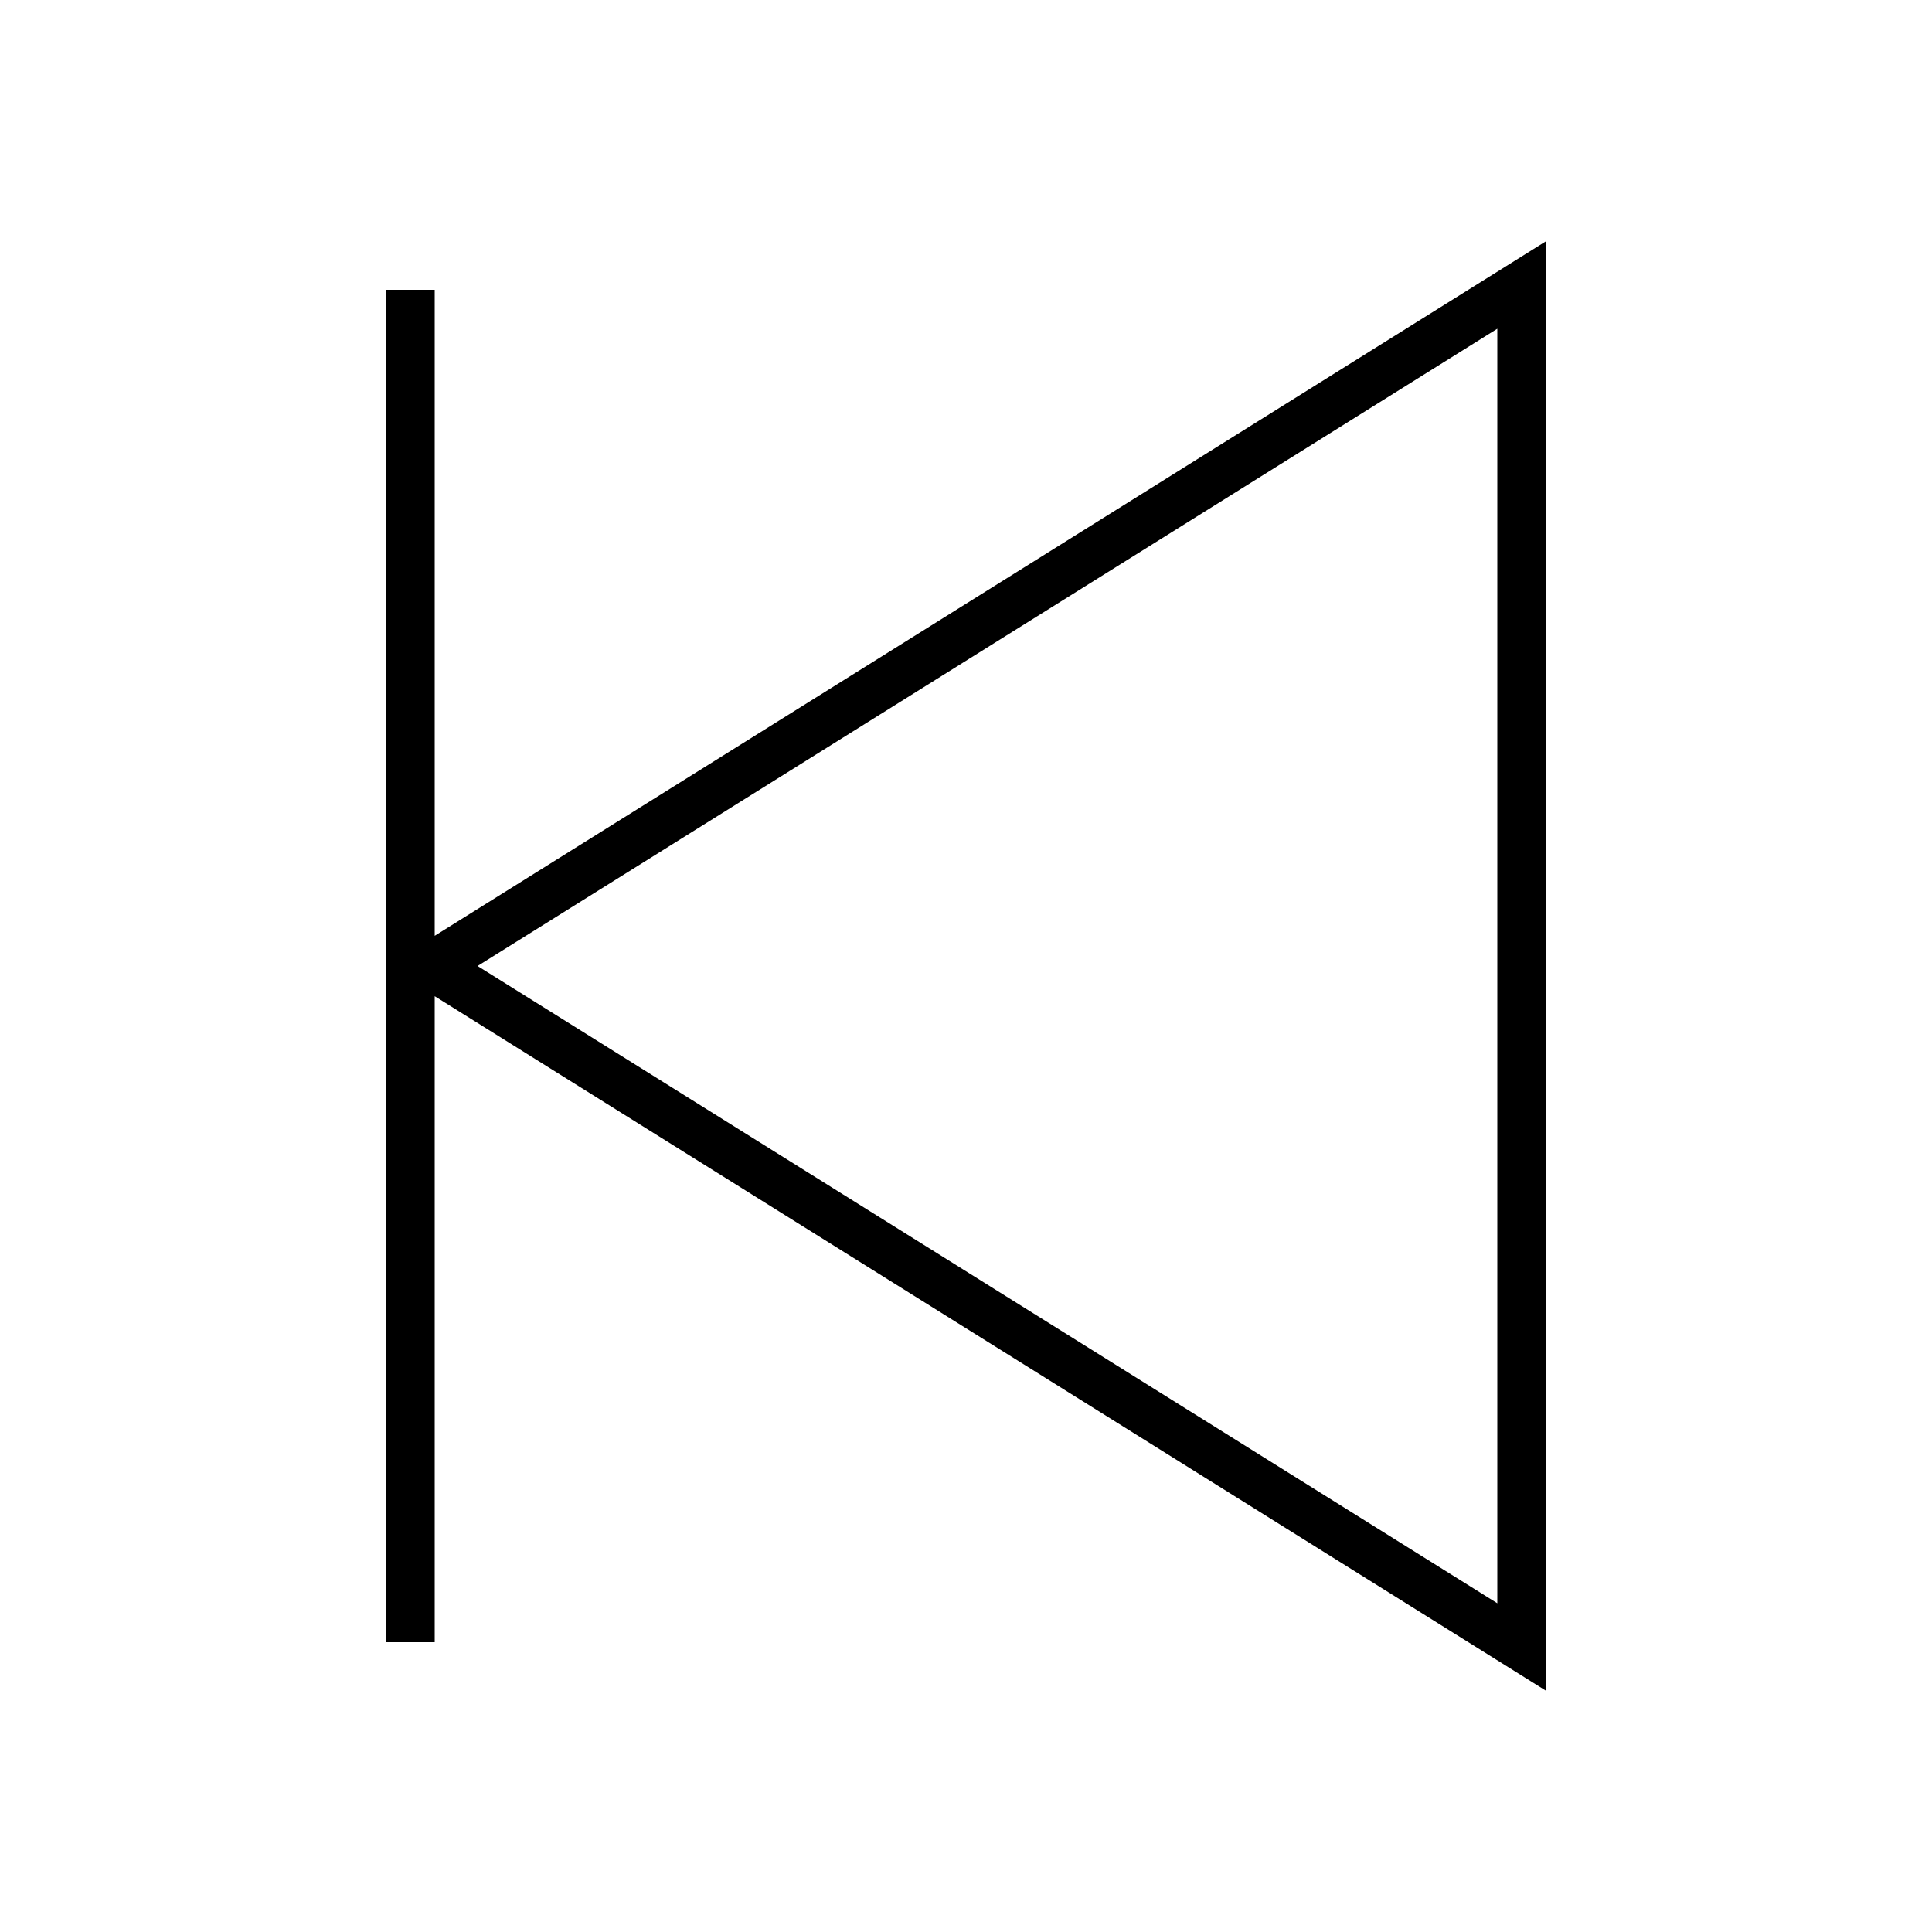 <svg xmlns="http://www.w3.org/2000/svg" viewBox="0 0 640 640"><!--! Font Awesome Pro 7.1.0 by @fontawesome - https://fontawesome.com License - https://fontawesome.com/license (Commercial License) Copyright 2025 Fonticons, Inc. --><path fill="currentColor" d="M512 98.9L512 80L144 310L144 96L128 96L128 544L144 544L144 330L512 560L512 98.9zM158.2 320L496 108.9L496 531.1L158.2 320z"/></svg>